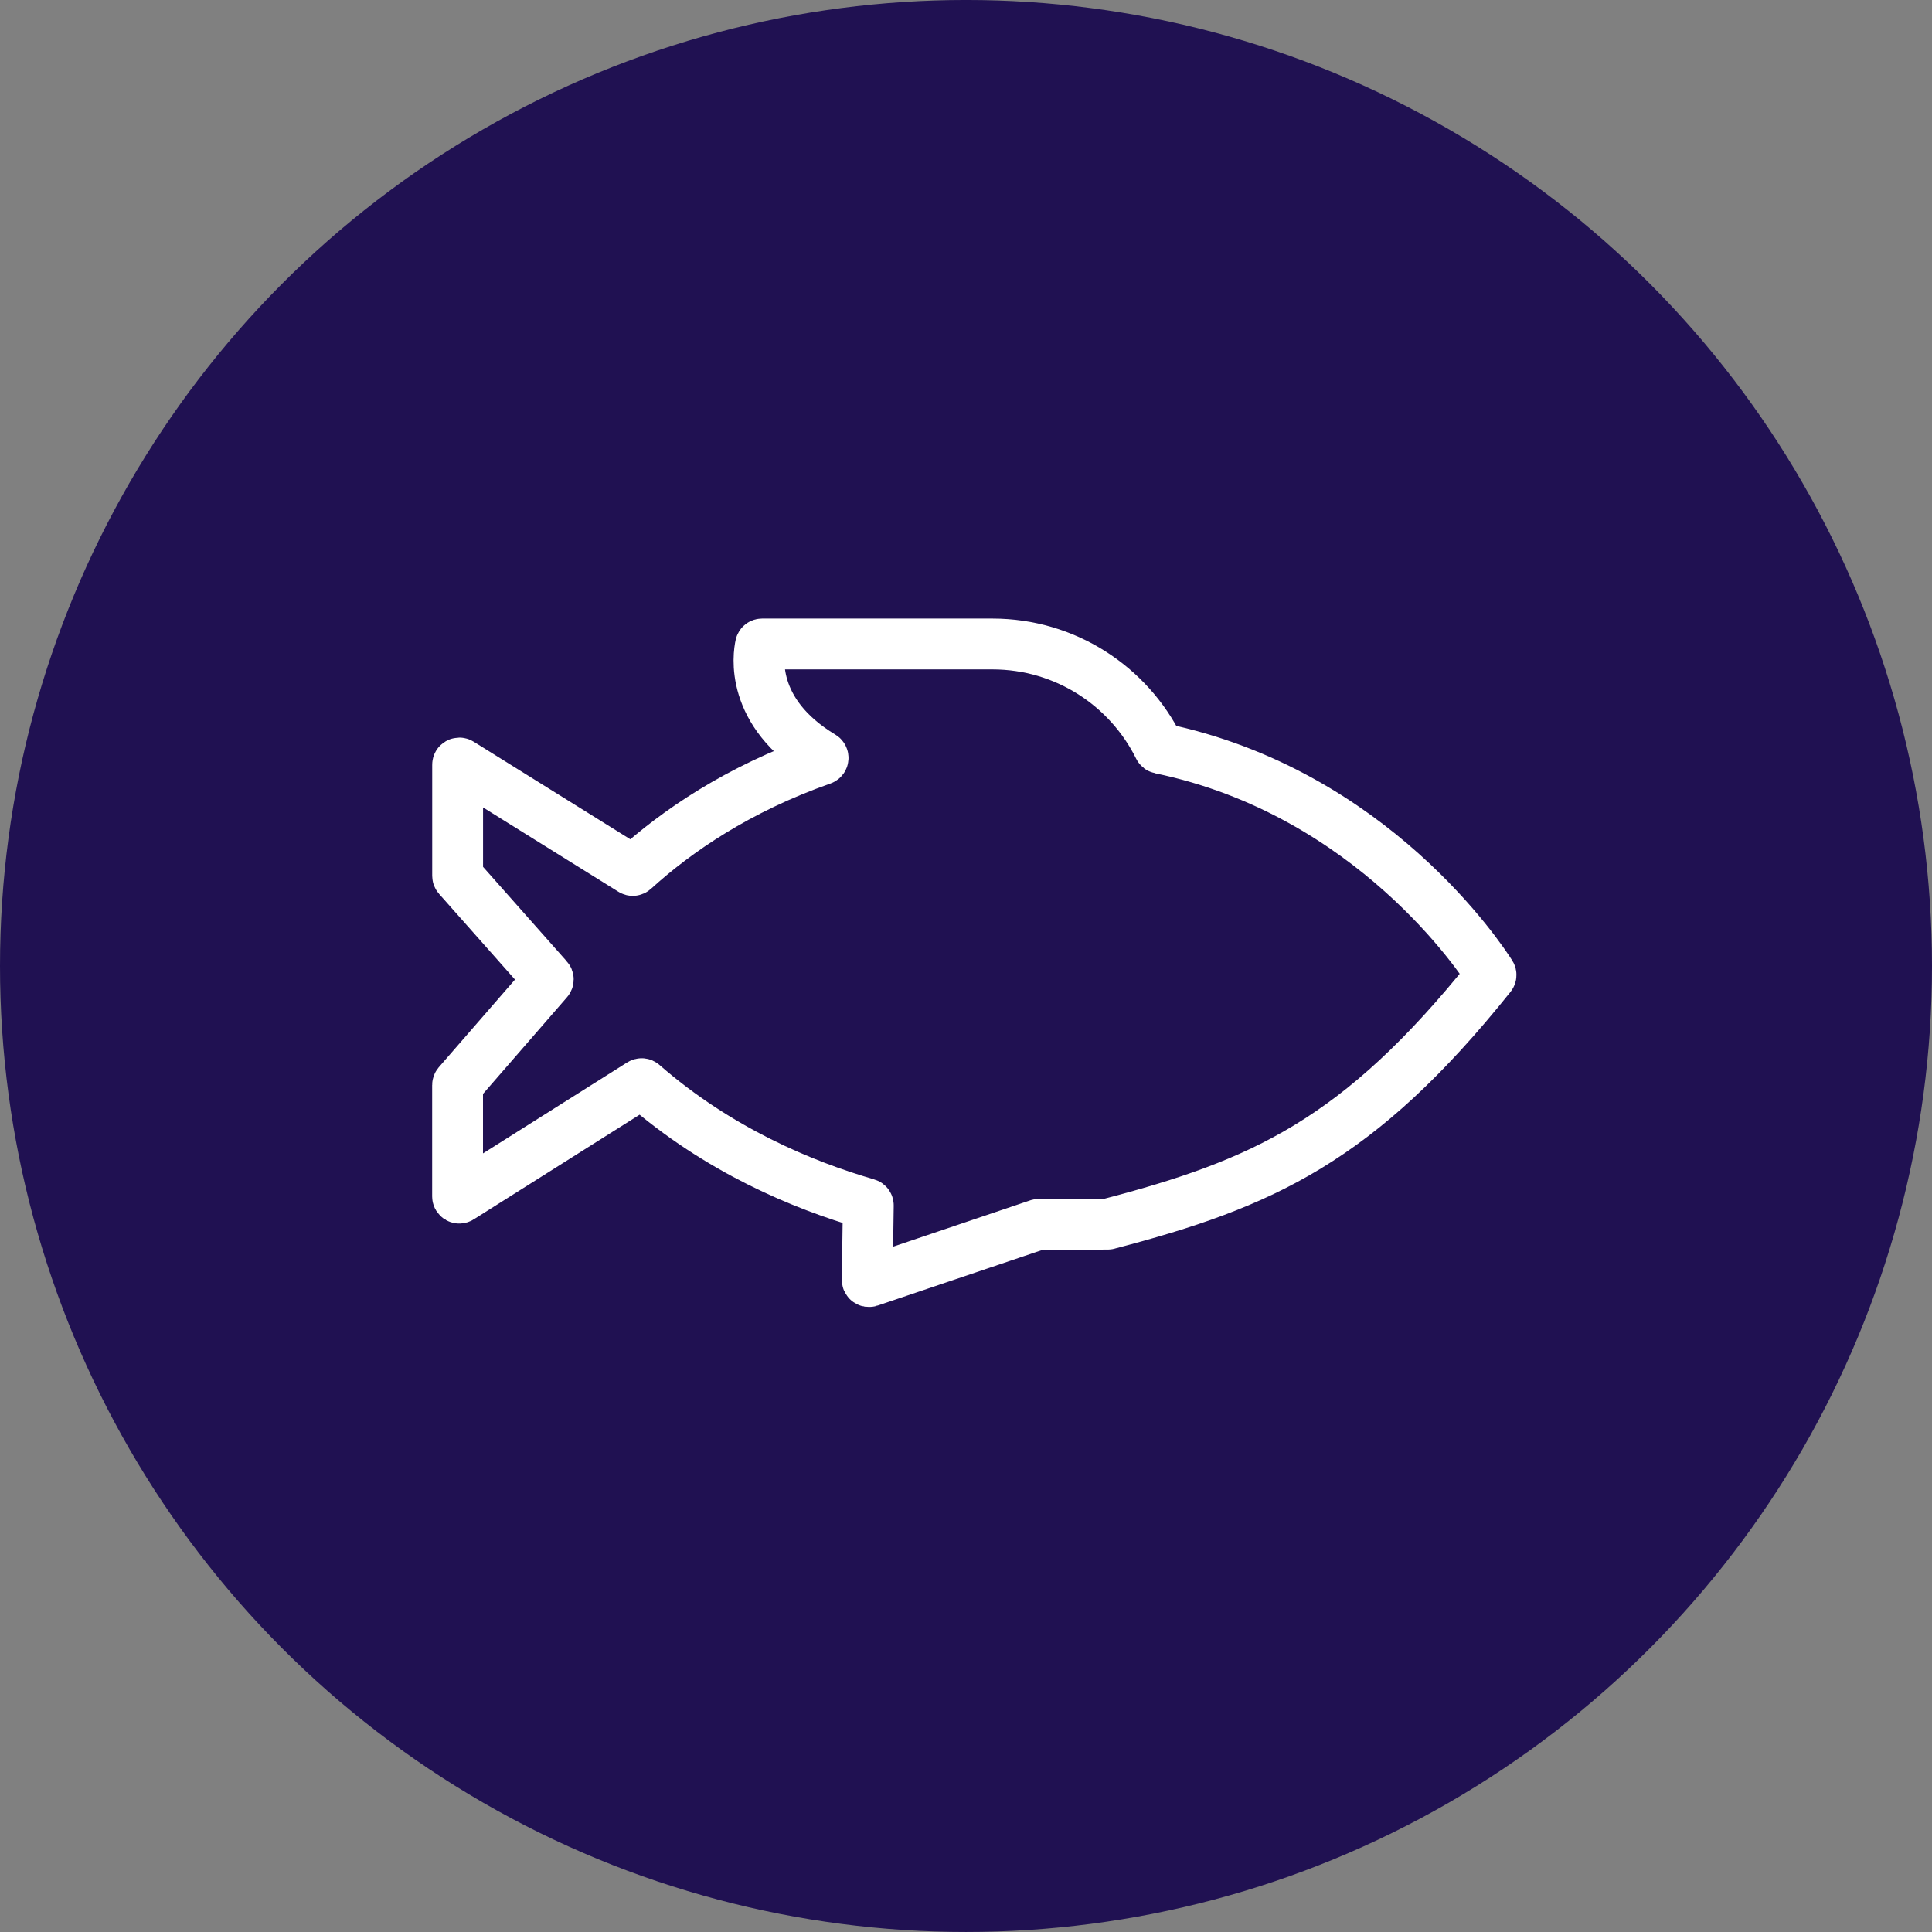 <?xml version="1.0" encoding="UTF-8"?> <svg xmlns="http://www.w3.org/2000/svg" width="114" height="114" viewBox="0 0 114 114" fill="none"><rect x="0" y="0" width="114" height="114" fill="#808080" stroke="none"/><circle cx="57" cy="56.999" r="57" fill="#201152"></circle><path d="M48.502 44.818C48.582 44.789 48.591 44.676 48.518 44.632C44.186 42.025 44.757 38.602 44.876 38.07C44.886 38.026 44.925 37.999 44.969 37.999H58.557C62.868 37.999 66.597 40.486 68.386 44.105C68.4 44.132 68.426 44.152 68.457 44.159C80.972 46.748 87.454 56.671 87.967 57.483C87.989 57.519 87.982 57.559 87.956 57.592C80.173 67.314 74.49 69.852 65.378 72.229C65.378 72.23 65.377 72.23 65.377 72.231V72.231C65.377 72.232 65.376 72.233 65.375 72.233L62.654 72.239H61.318C61.307 72.239 61.296 72.241 61.286 72.244L51.304 75.617C51.239 75.639 51.172 75.59 51.172 75.521L51.235 71.13C51.236 71.085 51.207 71.045 51.164 71.032C47.363 69.933 42.38 67.858 37.927 63.968C37.894 63.938 37.845 63.934 37.808 63.958L27.153 70.681C27.087 70.724 27 70.676 27 70.597V64.024C27 64 27.009 63.977 27.024 63.959L32.326 57.857C32.359 57.819 32.359 57.763 32.325 57.725L27.028 51.747C27.012 51.729 27.003 51.705 27.003 51.681V45.123C27.003 45.044 27.089 44.996 27.156 45.038L37.283 51.346C37.321 51.37 37.37 51.366 37.403 51.336C39.931 49.036 43.54 46.565 48.502 44.818Z" stroke="white" stroke-width="3"></path></svg> 